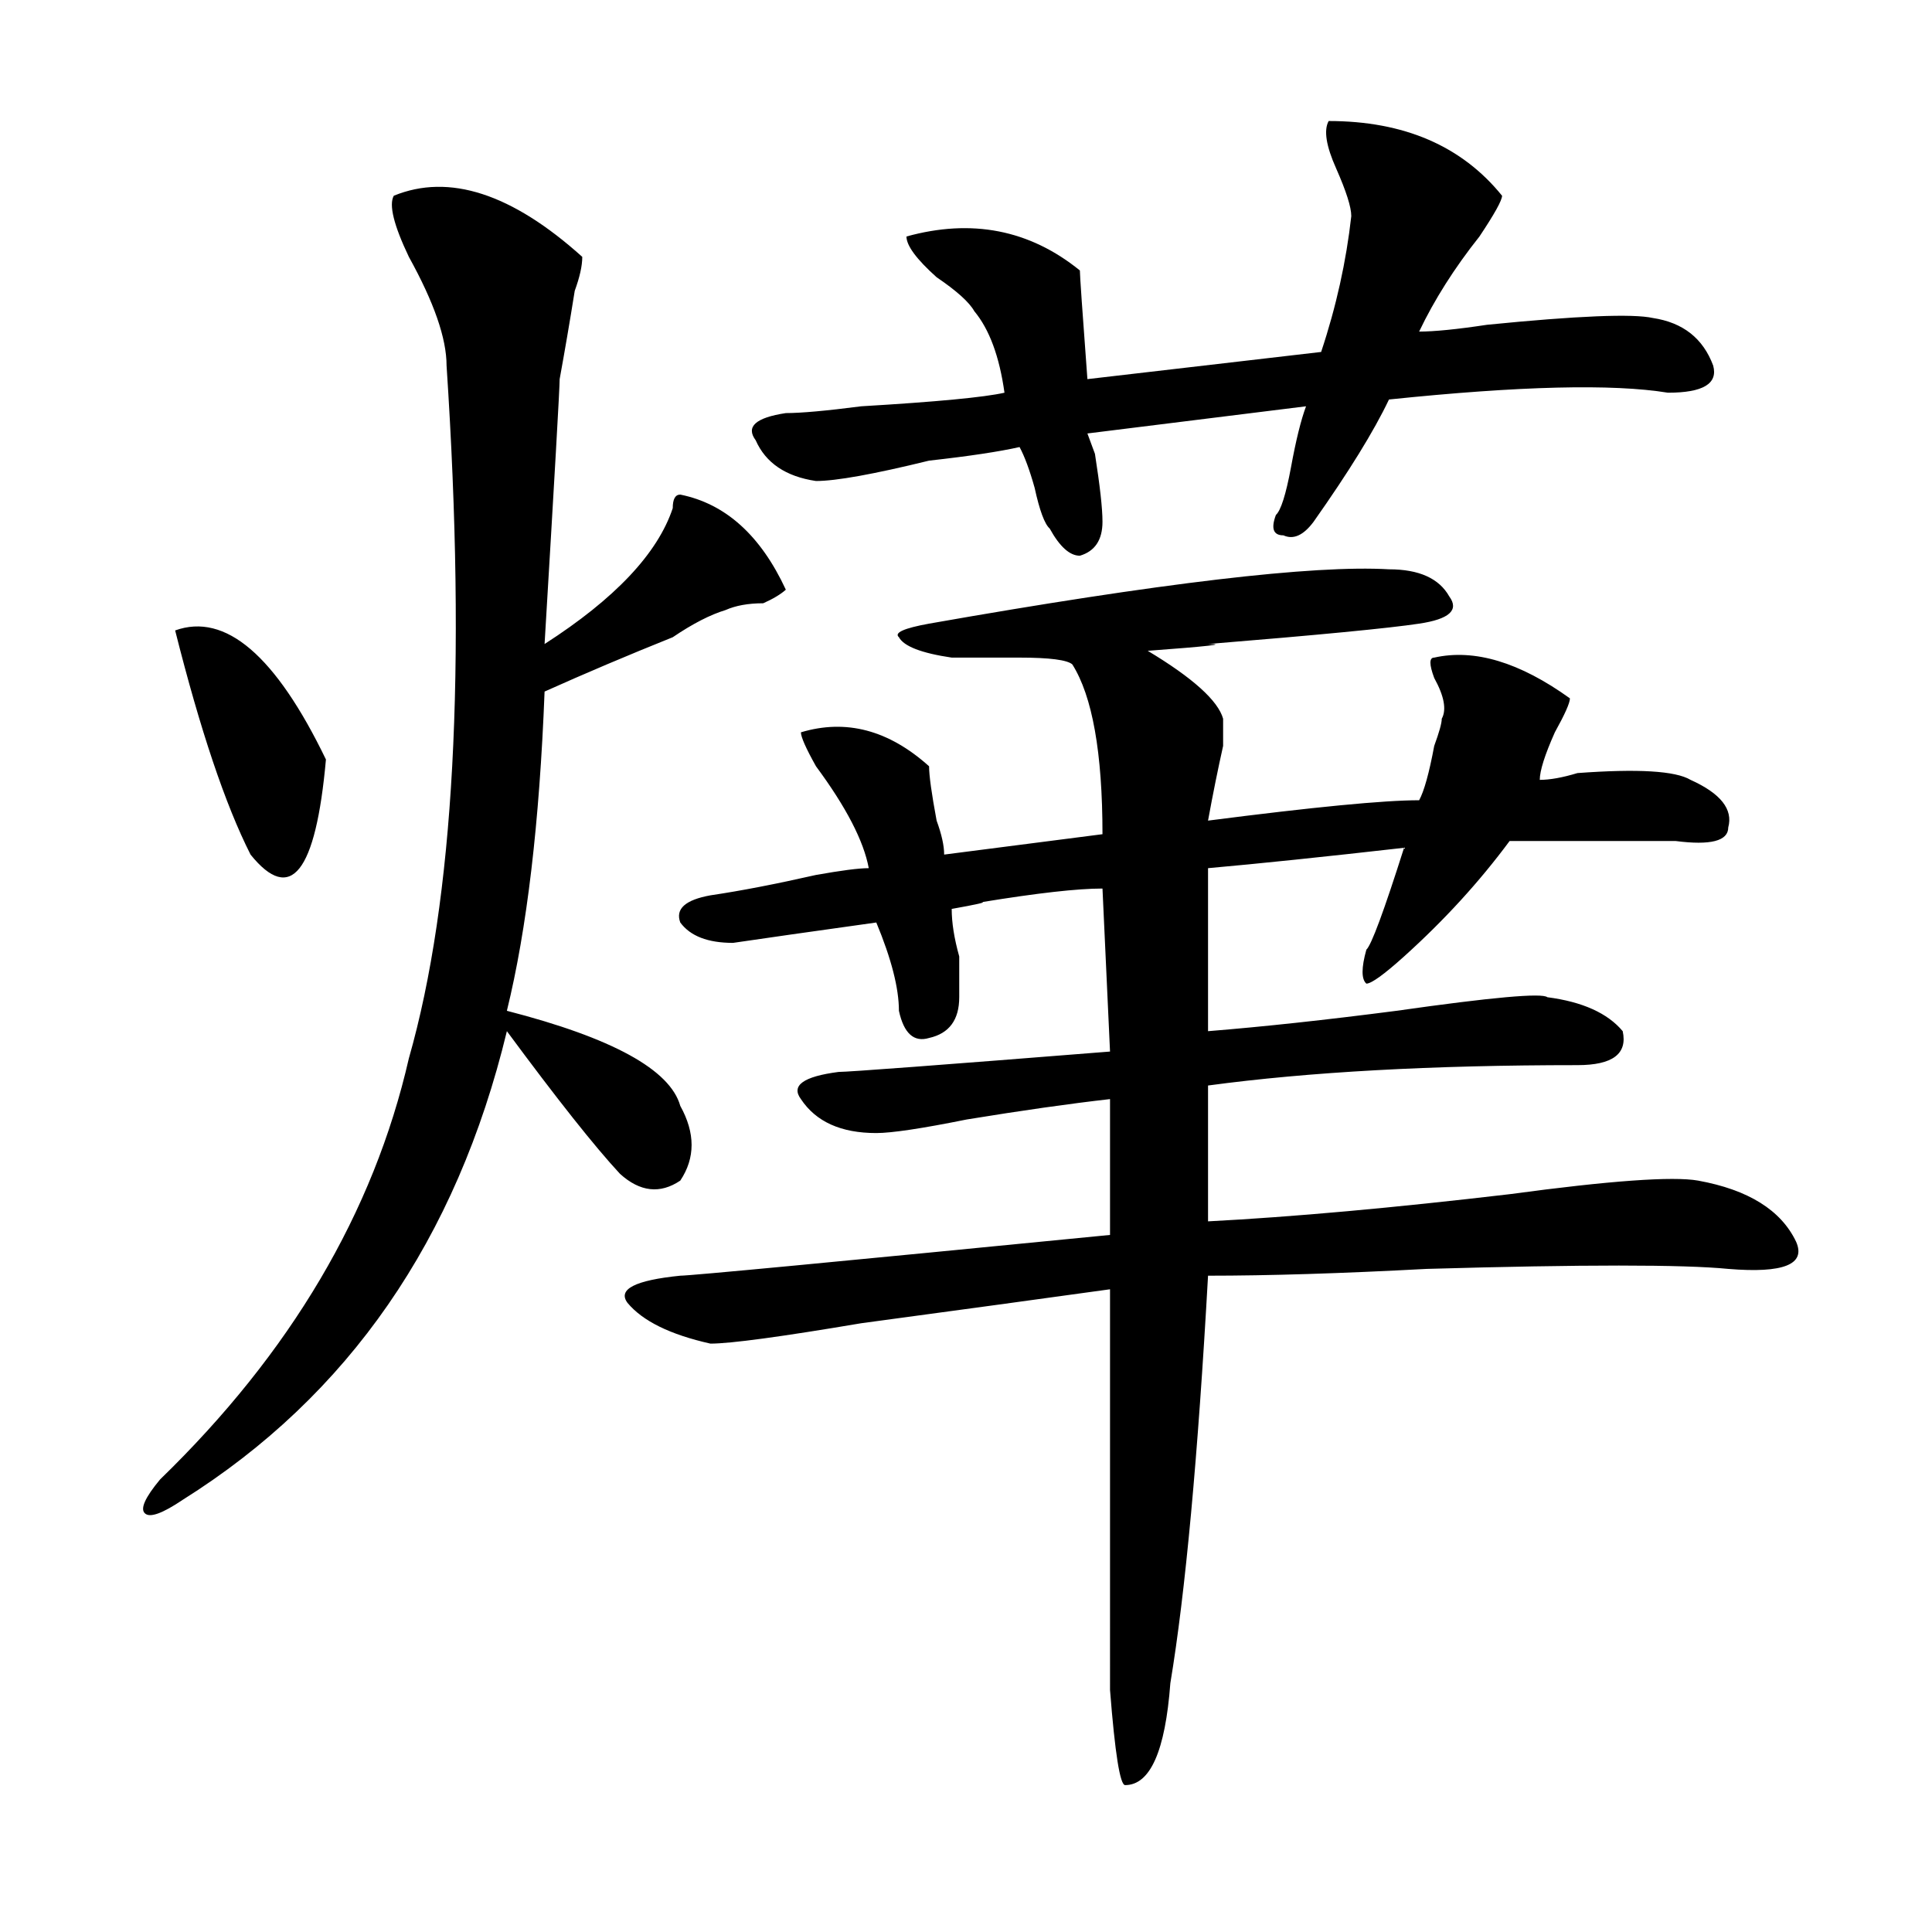 <?xml version="1.0" encoding="utf-8"?>
<!-- Generator: Adobe Illustrator 16.0.0, SVG Export Plug-In . SVG Version: 6.00 Build 0)  -->
<!DOCTYPE svg PUBLIC "-//W3C//DTD SVG 1.1//EN" "http://www.w3.org/Graphics/SVG/1.1/DTD/svg11.dtd">
<svg version="1.1" id="图层_1" xmlns="http://www.w3.org/2000/svg" xmlns:xlink="http://www.w3.org/1999/xlink" x="0px" y="0px"
	 width="1000px" height="1000px" viewBox="0 0 1000 1000" enable-background="new 0 0 1000 1000" xml:space="preserve">
<path d="M301.383,132.953c0,4.724-1.341,10.547-3.902,17.578c-2.622,16.425-5.243,31.641-7.805,45.703
	c0,4.724-2.622,50.427-7.805,137.109c36.401-23.4,58.535-46.856,66.34-70.313c0-4.669,1.28-7.031,3.902-7.031
	c23.414,4.724,41.585,21.094,54.633,49.219c-2.622,2.362-6.524,4.725-11.707,7.031c-7.805,0-14.329,1.209-19.512,3.516
	c-7.805,2.362-16.95,7.031-27.316,14.063c-23.414,9.394-45.548,18.787-66.34,28.125c-2.622,68.006-9.146,123.047-19.512,165.234
	c54.633,14.063,84.511,30.487,89.754,49.219c7.805,14.063,7.805,26.972,0,38.672c-10.427,7.031-20.853,5.878-31.219-3.516
	c-13.048-14.063-32.56-38.672-58.535-73.828c-26.036,107.831-81.949,188.69-167.801,242.578c-10.427,7.031-16.95,9.394-19.512,7.031
	c-2.622-2.307,0-8.185,7.805-17.578c67.62-65.588,110.546-138.263,128.777-217.969c23.414-82.013,29.878-201.544,19.512-358.594
	c0-14.063-6.524-32.794-19.512-56.25c-7.805-16.37-10.427-26.917-7.805-31.641C232.421,89.612,264.921,100.159,301.383,132.953z
	 M90.656,326.313c25.976-9.338,52.011,12.909,78.047,66.797c-5.243,58.612-18.231,75.037-39.023,49.219
	C116.632,416.565,103.644,377.894,90.656,326.313z M718.934,294.672c15.609,0,25.976,4.725,31.219,14.063
	c5.183,7.031,0,11.756-15.609,14.063c-15.609,2.362-52.071,5.878-109.266,10.547c10.366,0,0,1.209-31.219,3.516
	c23.414,14.063,36.401,25.818,39.023,35.156c0,2.362,0,7.031,0,14.063c-2.622,11.756-5.243,24.609-7.805,38.672
	c54.633-7.031,91.034-10.547,109.266-10.547c2.562-4.669,5.183-14.063,7.805-28.125c2.562-7.031,3.902-11.7,3.902-14.063
	c2.562-4.669,1.28-11.7-3.902-21.094c-2.622-7.031-2.622-10.547,0-10.547c20.792-4.669,44.206,2.362,70.242,21.094
	c0,2.362-2.622,8.24-7.805,17.578c-5.243,11.756-7.805,19.94-7.805,24.609c5.183,0,11.707-1.153,19.512-3.516
	c31.219-2.307,50.73-1.153,58.535,3.516c15.609,7.031,22.073,15.271,19.512,24.609c0,7.031-9.146,9.394-27.316,7.031
	c-31.219,0-59.876,0-85.852,0c-15.609,21.094-33.841,41.034-54.633,59.766c-10.427,9.394-16.95,14.063-19.512,14.063
	c-2.622-2.307-2.622-8.185,0-17.578c2.562-2.307,9.085-19.885,19.512-52.734c-41.646,4.725-75.485,8.24-101.461,10.547
	c0,18.787,0,46.912,0,84.375c28.597-2.307,61.097-5.822,97.559-10.547c49.39-7.031,75.425-9.338,78.047-7.031
	c18.171,2.362,31.219,8.24,39.023,17.578c2.562,11.756-5.243,17.578-23.414,17.578c-75.485,0-139.204,3.516-191.215,10.547v70.313
	c44.206-2.307,96.218-7.031,156.094-14.063c52.011-7.031,84.511-9.338,97.559-7.031c25.976,4.725,42.926,15.271,50.73,31.641
	c5.183,11.756-6.524,16.425-35.121,14.063c-23.414-2.307-75.485-2.307-156.094,0c-44.267,2.362-81.949,3.516-113.168,3.516
	c-5.243,93.769-11.707,164.025-19.512,210.938c-2.622,35.156-10.427,52.734-23.414,52.734c-2.622,0-5.243-16.425-7.805-49.219
	V667.328c-33.841,4.725-76.767,10.547-128.777,17.578c-41.646,7.031-67.681,10.547-78.047,10.547
	c-20.853-4.669-35.121-11.7-42.926-21.094c-5.243-7.031,3.902-11.7,27.316-14.063c5.183,0,79.327-7.031,222.434-21.094
	c0-9.338,0-32.794,0-70.313c-20.853,2.362-45.548,5.878-74.145,10.547c-23.414,4.725-39.023,7.031-46.828,7.031
	c-18.231,0-31.219-5.822-39.023-17.578c-5.243-7.031,1.28-11.7,19.512-14.063c5.183,0,52.011-3.516,140.484-10.547l-3.902-84.375
	c-13.048,0-33.841,2.362-62.438,7.031c2.562,0-2.622,1.209-15.609,3.516c0,7.031,1.28,15.271,3.902,24.609
	c0,9.394,0,16.425,0,21.094c0,11.756-5.243,18.787-15.609,21.094c-7.805,2.362-13.048-2.307-15.609-14.063
	c0-11.7-3.902-26.916-11.707-45.703c-33.841,4.725-58.535,8.24-74.145,10.547c-13.048,0-22.134-3.516-27.316-10.547
	c-2.622-7.031,2.562-11.7,15.609-14.063c15.609-2.307,33.78-5.822,54.633-10.547c12.987-2.307,22.073-3.516,27.316-3.516
	c-2.622-14.063-11.707-31.641-27.316-52.734c-5.243-9.338-7.805-15.216-7.805-17.578c23.414-7.031,45.487-1.153,66.34,17.578
	c0,4.725,1.28,14.063,3.902,28.125c2.562,7.031,3.902,12.909,3.902,17.578l81.949-10.547c0-42.188-5.243-71.466-15.609-87.891
	c-2.622-2.307-11.707-3.516-27.316-3.516s-27.316,0-35.121,0c-15.609-2.307-24.755-5.822-27.316-10.547
	c-2.622-2.307,2.562-4.669,15.609-7.031C600.522,301.703,679.91,292.365,718.934,294.672z M777.469,101.313
	c0,2.362-3.902,9.394-11.707,21.094c-13.048,16.425-23.414,32.849-31.219,49.219c7.805,0,19.512-1.153,35.121-3.516
	c46.828-4.669,75.425-5.823,85.852-3.516c15.609,2.362,25.976,10.547,31.219,24.609c2.562,9.394-5.243,14.063-23.414,14.063
	c-28.657-4.669-76.767-3.516-144.387,3.516c-7.805,16.425-20.853,37.519-39.023,63.281c-5.243,7.031-10.427,9.394-15.609,7.031
	c-5.243,0-6.524-3.516-3.902-10.547c2.562-2.308,5.183-10.547,7.805-24.609c2.562-14.063,5.183-24.609,7.805-31.641L562.84,224.359
	l3.902,10.547c2.562,16.425,3.902,28.125,3.902,35.156c0,9.394-3.902,15.271-11.707,17.578c-5.243,0-10.427-4.669-15.609-14.063
	c-2.622-2.307-5.243-9.339-7.805-21.094c-2.622-9.339-5.243-16.37-7.805-21.094c-10.427,2.362-26.036,4.724-46.828,7.031
	c-28.657,7.031-48.169,10.547-58.535,10.547c-15.609-2.308-26.036-9.339-31.219-21.094c-5.243-7.031,0-11.7,15.609-14.063
	c7.805,0,20.792-1.153,39.023-3.516c39.023-2.308,63.718-4.669,74.145-7.031c-2.622-18.731-7.805-32.794-15.609-42.188
	c-2.622-4.669-9.146-10.547-19.512-17.578c-10.427-9.339-15.609-16.37-15.609-21.094c33.78-9.339,63.718-3.516,89.754,17.578
	c0,2.362,1.28,21.094,3.902,56.25l120.973-14.063c7.805-23.401,12.987-46.856,15.609-70.313c0-4.669-2.622-12.854-7.805-24.609
	c-5.243-11.7-6.524-19.886-3.902-24.609C726.738,62.641,756.616,75.55,777.469,101.313z"/>
</svg>
